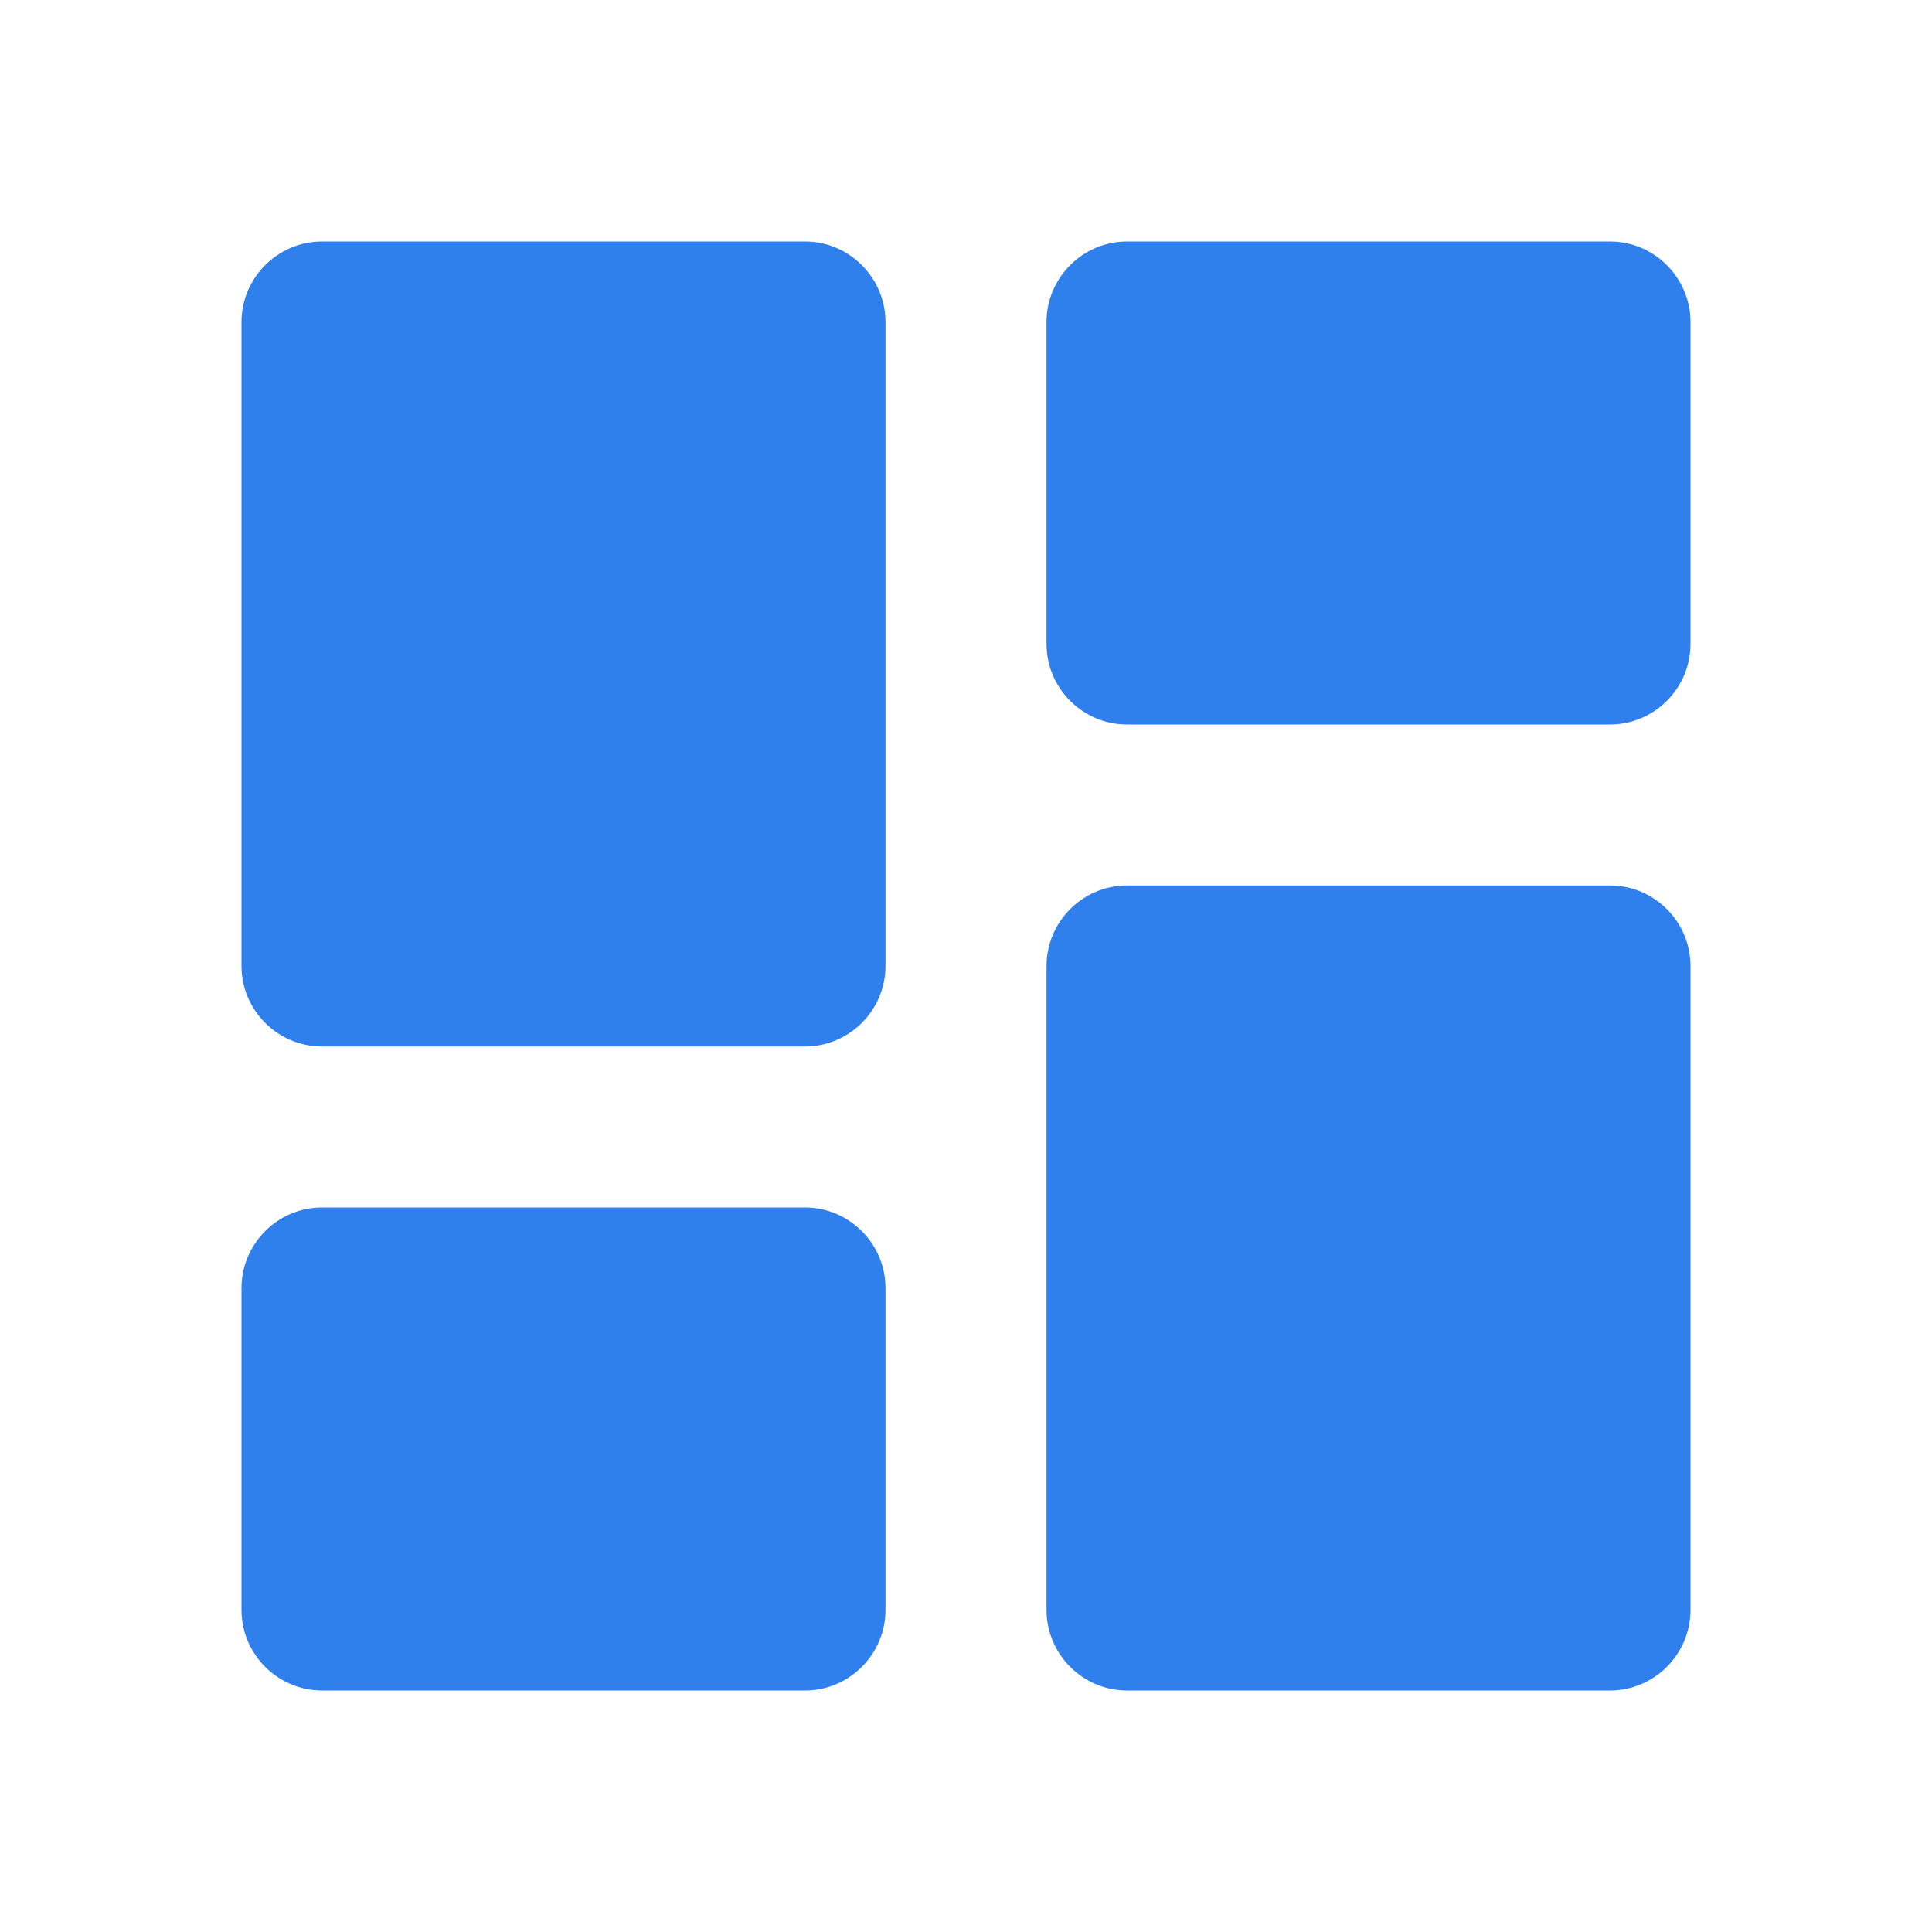 <svg width="40" height="40" fill="none" xmlns="http://www.w3.org/2000/svg"><path d="M6.667 21.667h10c.916 0 1.666-.75 1.666-1.667V6.667c0-.917-.75-1.667-1.666-1.667h-10C5.75 5 5 5.75 5 6.667V20c0 .917.75 1.667 1.667 1.667zm0 13.333h10c.916 0 1.666-.75 1.666-1.667v-6.666c0-.917-.75-1.667-1.666-1.667h-10C5.75 25 5 25.75 5 26.667v6.666C5 34.25 5.75 35 6.667 35zm16.666 0h10C34.25 35 35 34.25 35 33.333V20c0-.917-.75-1.667-1.667-1.667h-10c-.916 0-1.666.75-1.666 1.667v13.333c0 .917.75 1.667 1.666 1.667zM21.667 6.667v6.666c0 .917.75 1.667 1.666 1.667h10C34.25 15 35 14.25 35 13.333V6.667C35 5.75 34.25 5 33.333 5h-10c-.916 0-1.666.75-1.666 1.667z" fill="#2F80ED"/></svg>